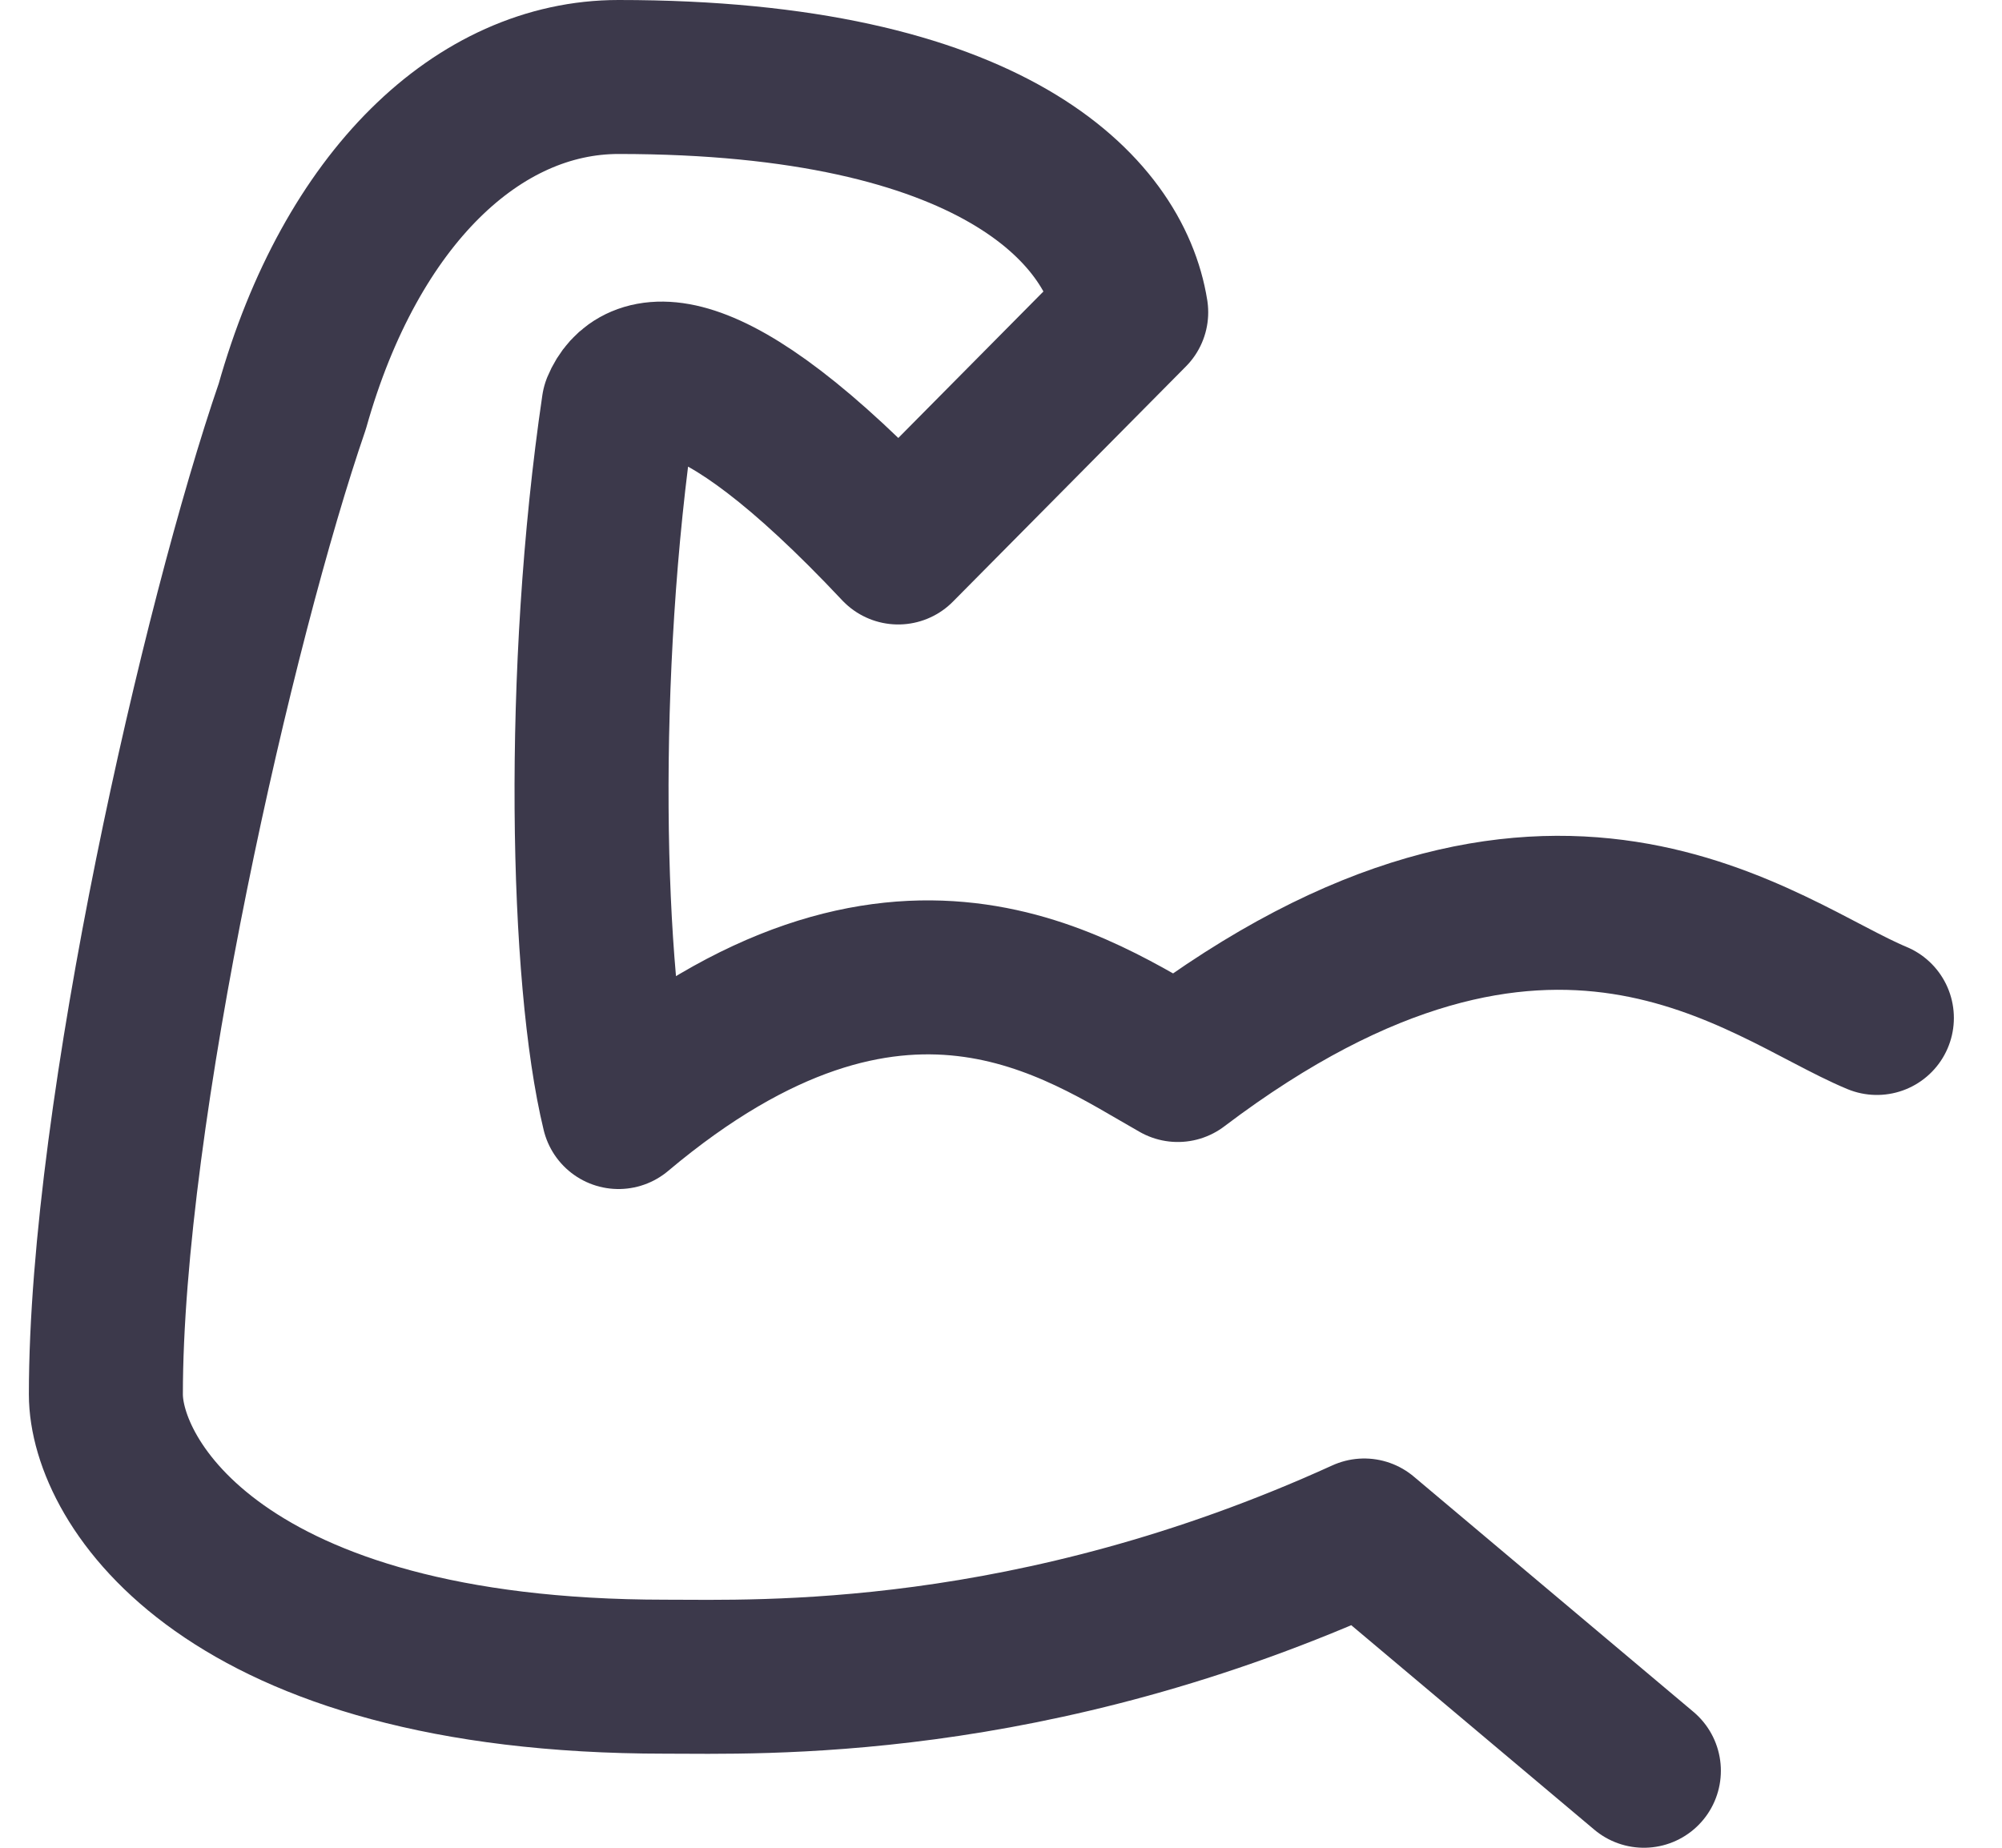 <?xml version="1.0" encoding="UTF-8"?> <svg xmlns="http://www.w3.org/2000/svg" width="26" height="24" viewBox="0 0 26 24" fill="none"><path d="M24.375 13.222C22.89 12.606 20.138 10.167 15.296 13.833C14.023 13.115 11.665 11.389 8.033 14.444C7.609 12.699 7.524 8.727 8.033 5.278C8.245 4.764 9.119 4.401 11.665 7.111L14.691 4.056C14.479 2.721 12.875 1 8.033 1C6.217 1 4.56 2.567 3.796 5.278C2.842 8.049 1.375 14.444 1.375 18.111C1.375 19.24 2.888 21.778 8.638 21.778C9.849 21.778 13.389 21.915 17.717 19.944L21.349 23" stroke="#3C394B" stroke-width="2" stroke-linecap="round" stroke-linejoin="round"></path></svg> 